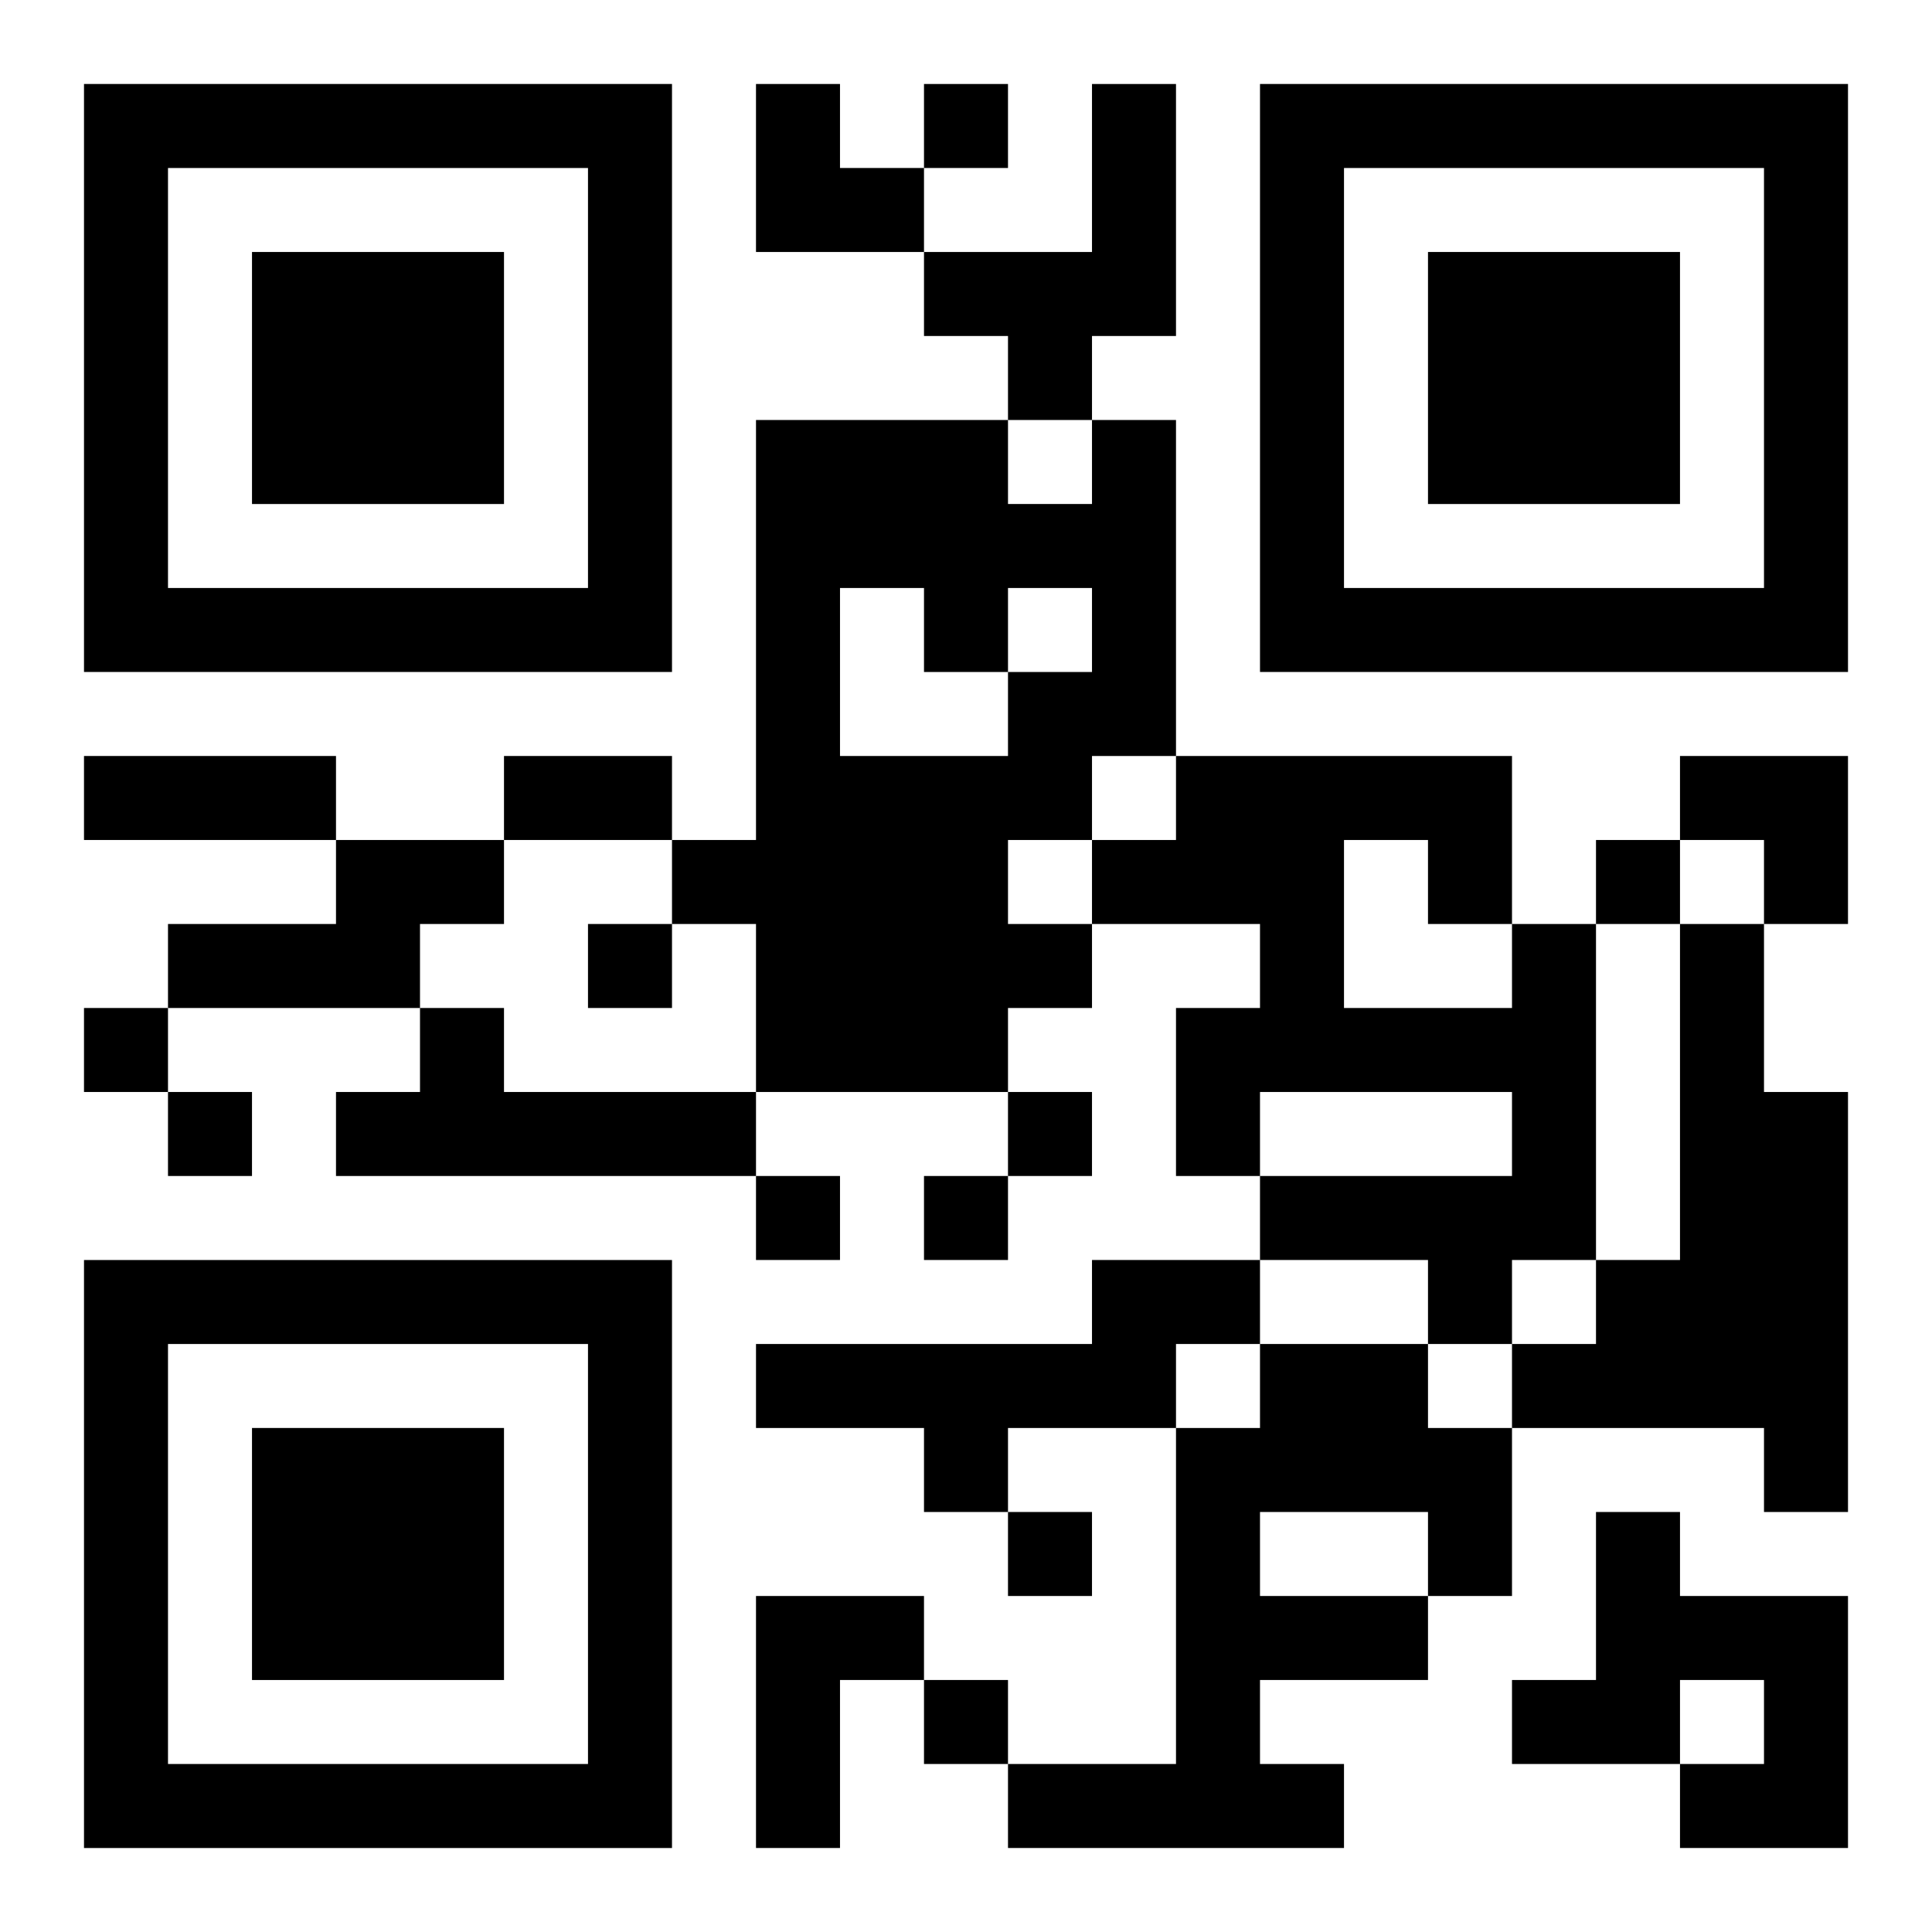<?xml version="1.0" encoding="UTF-8"?>
<svg width="250" height="250" baseProfile="full" version="1.1" viewBox="-1 -1 23 23" xmlns="http://www.w3.org/2000/svg" xmlns:xlink="http://www.w3.org/1999/xlink"><symbol id="a"><path d="m0 7v7h7v-7h-7zm1 1h5v5h-5v-5zm1 1v3h3v-3h-3z"/></symbol><use y="-7" xlink:href="#a"/><use y="7" xlink:href="#a"/><use x="14" y="-7" xlink:href="#a"/><path d="m12 0h1v3h-1v1h-1v-1h-1v-1h2v-2m0 4h1v4h-1v1h-1v1h1v1h-1v1h-3v-2h-1v-1h1v-5h3v1h1v-1m-3 2v2h2v-1h1v-1h-1v1h-1v-1h-1m-6 3h2v1h-1v1h-3v-1h2v-1m14 1h1v4h-1v1h-1v-1h-2v-1h3v-1h-3v1h-1v-2h1v-1h-2v-1h1v-1h4v2m-2-1v2h2v-1h-1v-1h-1m4 1h1v2h1v5h-1v-1h-3v-1h1v-1h1v-4m-15 1h1v1h3v1h-5v-1h1v-1m8 3h2v1h-1v1h-2v1h-1v-1h-2v-1h4v-1m2 1h2v1h1v2h-1v1h-2v1h1v1h-4v-1h2v-4h1v-1m0 2v1h2v-1h-2m4 0h1v1h2v3h-2v-1h1v-1h-1v1h-2v-1h1v-2m-10 1h2v1h-1v2h-1v-3m2-18v1h1v-1h-1m8 9v1h1v-1h-1m-12 1v1h1v-1h-1m-6 1v1h1v-1h-1m1 1v1h1v-1h-1m10 0v1h1v-1h-1m-3 1v1h1v-1h-1m2 0v1h1v-1h-1m1 4v1h1v-1h-1m-1 2v1h1v-1h-1m-10-11h3v1h-3v-1m5 0h2v1h-2v-1m3-8h1v1h1v1h-2zm11 8h2v2h-1v-1h-1z"/></svg>
